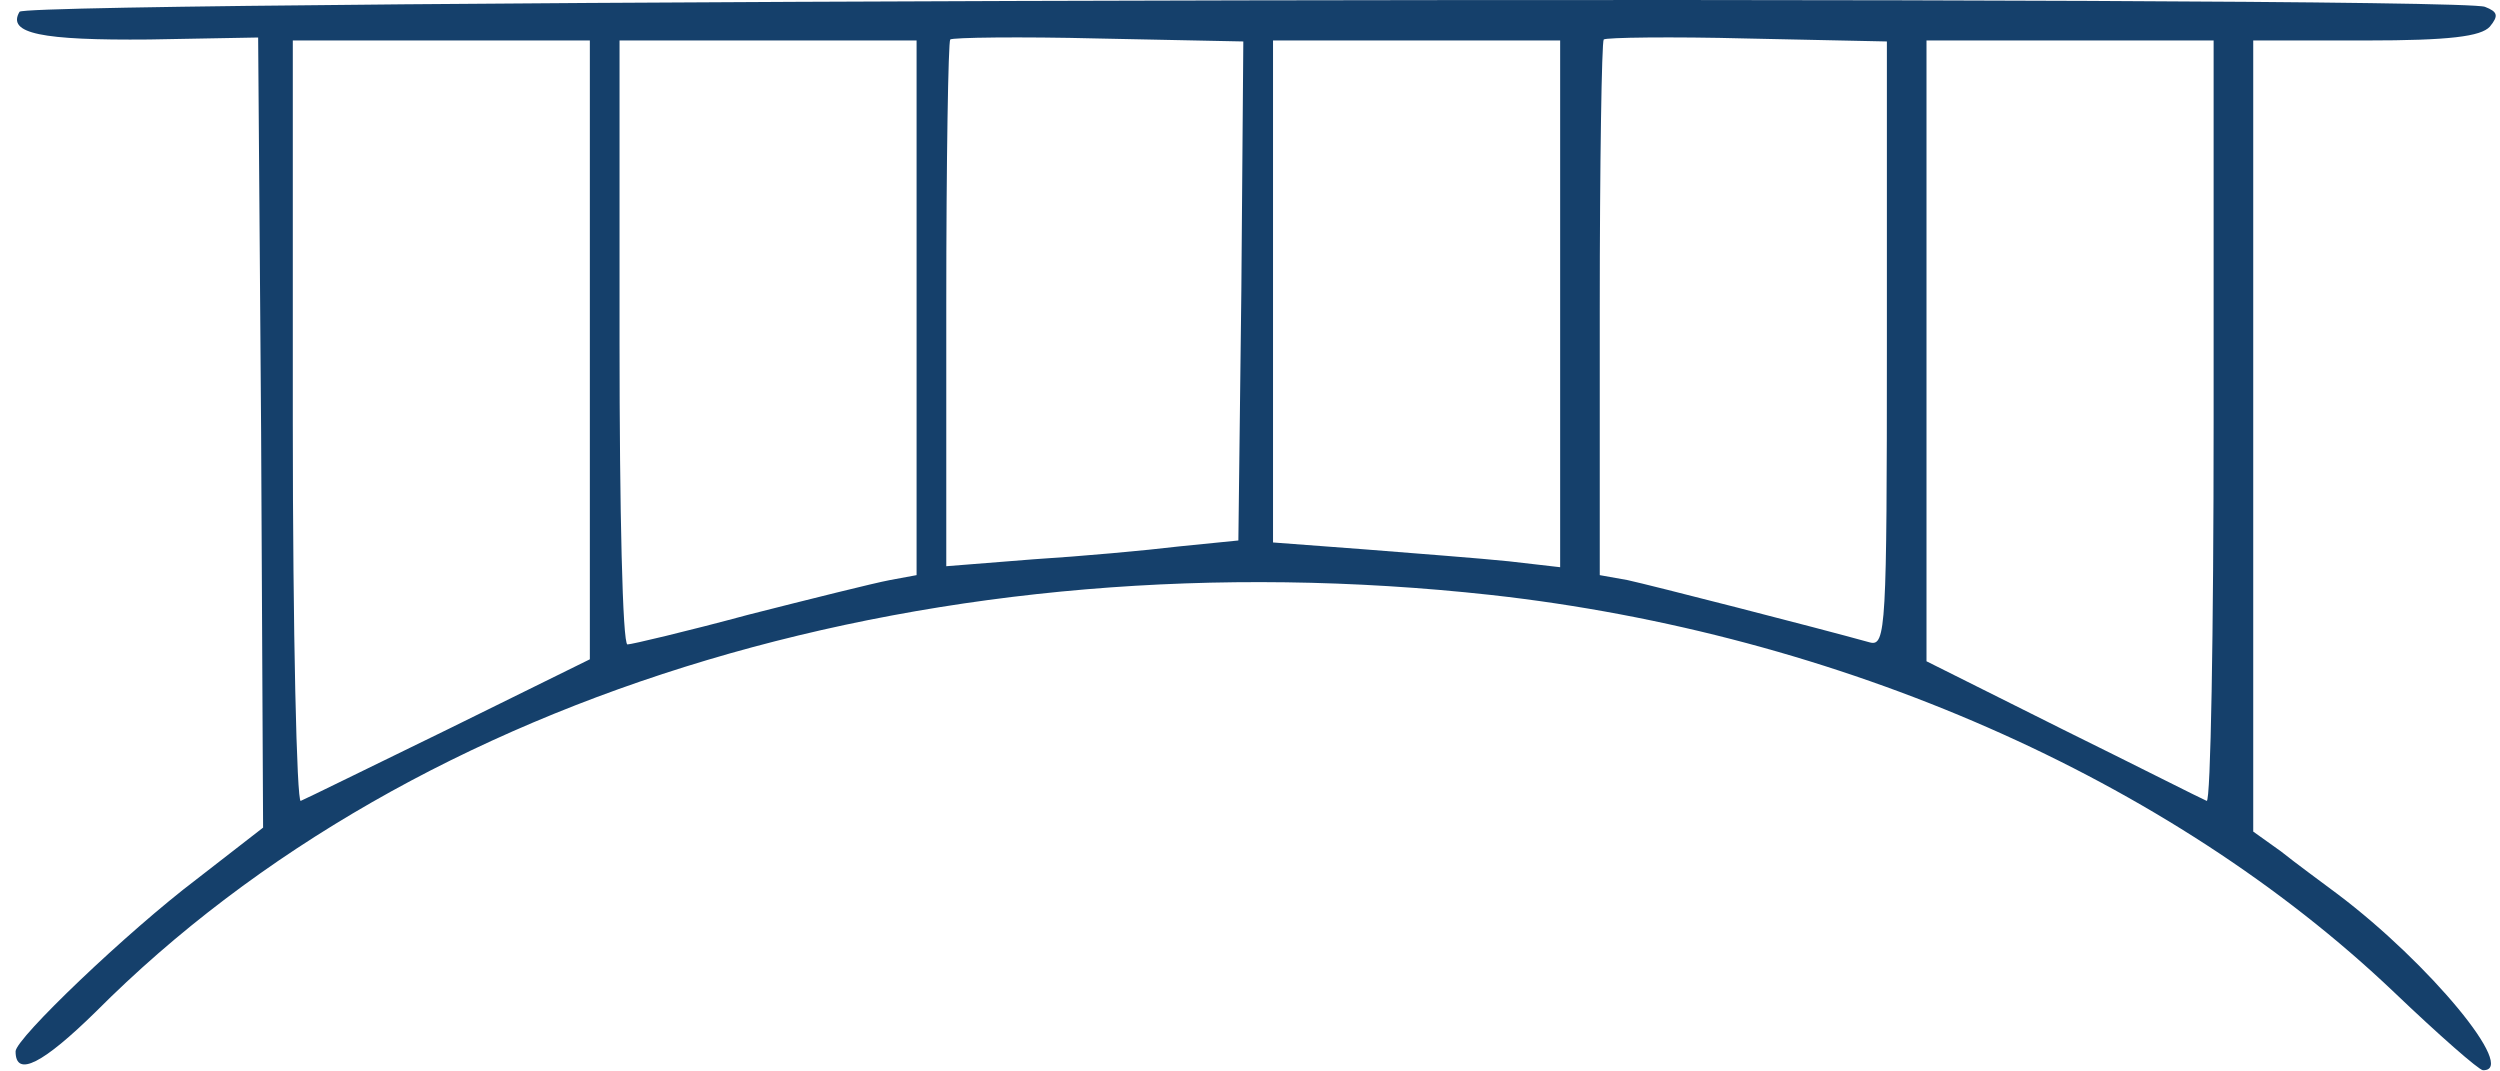 <svg width="147" height="63" viewBox="0 0 147 63" fill="none" xmlns="http://www.w3.org/2000/svg">
<path d="M1.149 0.692C0.392 1.972 2.429 2.38 8.775 2.322L15.179 2.205L15.354 25.435L15.47 48.664L11.57 51.691C7.495 54.777 0.916 61.065 0.916 61.821C0.916 63.393 2.546 62.52 5.631 59.493C24.494 40.572 55.292 31.431 87.662 34.983C108.096 37.253 127.541 45.753 140.757 58.328C143.377 60.832 145.764 62.928 145.997 62.928C148.093 62.986 142.853 56.64 137.439 52.565C136.507 51.866 134.993 50.76 134.12 50.061L132.49 48.897V25.609V2.38H139.127C144.017 2.38 145.88 2.147 146.404 1.565C146.928 0.925 146.87 0.692 146.113 0.401C144.308 -0.298 1.614 -0.007 1.149 0.692ZM72.991 17.109L72.816 31.78L69.323 32.13C67.402 32.363 63.559 32.712 60.765 32.887L55.641 33.294V17.924C55.641 9.483 55.758 2.438 55.874 2.322C55.991 2.205 59.95 2.147 64.607 2.264L73.107 2.438L72.991 17.109ZM110.949 20.253C110.949 36.904 110.891 38.01 109.959 37.777C106.816 36.904 97.035 34.4 95.696 34.109L94.066 33.818V18.157C94.066 9.599 94.182 2.438 94.299 2.322C94.415 2.205 98.257 2.147 102.74 2.264L110.949 2.438V20.253ZM34.683 20.544V38.767L26.416 42.842C21.875 45.054 17.974 46.975 17.683 47.092C17.45 47.208 17.217 37.195 17.217 24.852V2.38H25.95H34.683V20.544ZM53.895 18.099V33.818L52.323 34.109C51.391 34.284 47.665 35.215 43.998 36.147C40.33 37.137 37.128 37.893 36.895 37.893C36.604 37.893 36.429 29.917 36.429 20.137V2.38H45.162H53.895V18.099ZM91.737 17.866V33.352L88.71 33.003C87.021 32.828 83.179 32.537 80.268 32.304L74.854 31.897V17.168V2.38H83.295H91.737V17.866ZM130.161 24.852C130.161 37.195 129.987 47.208 129.754 47.092C129.463 46.975 125.678 45.054 121.312 42.9L113.278 38.883V20.602V2.38H121.72H130.161V24.852Z" fill="#15406B"/>
</svg>
